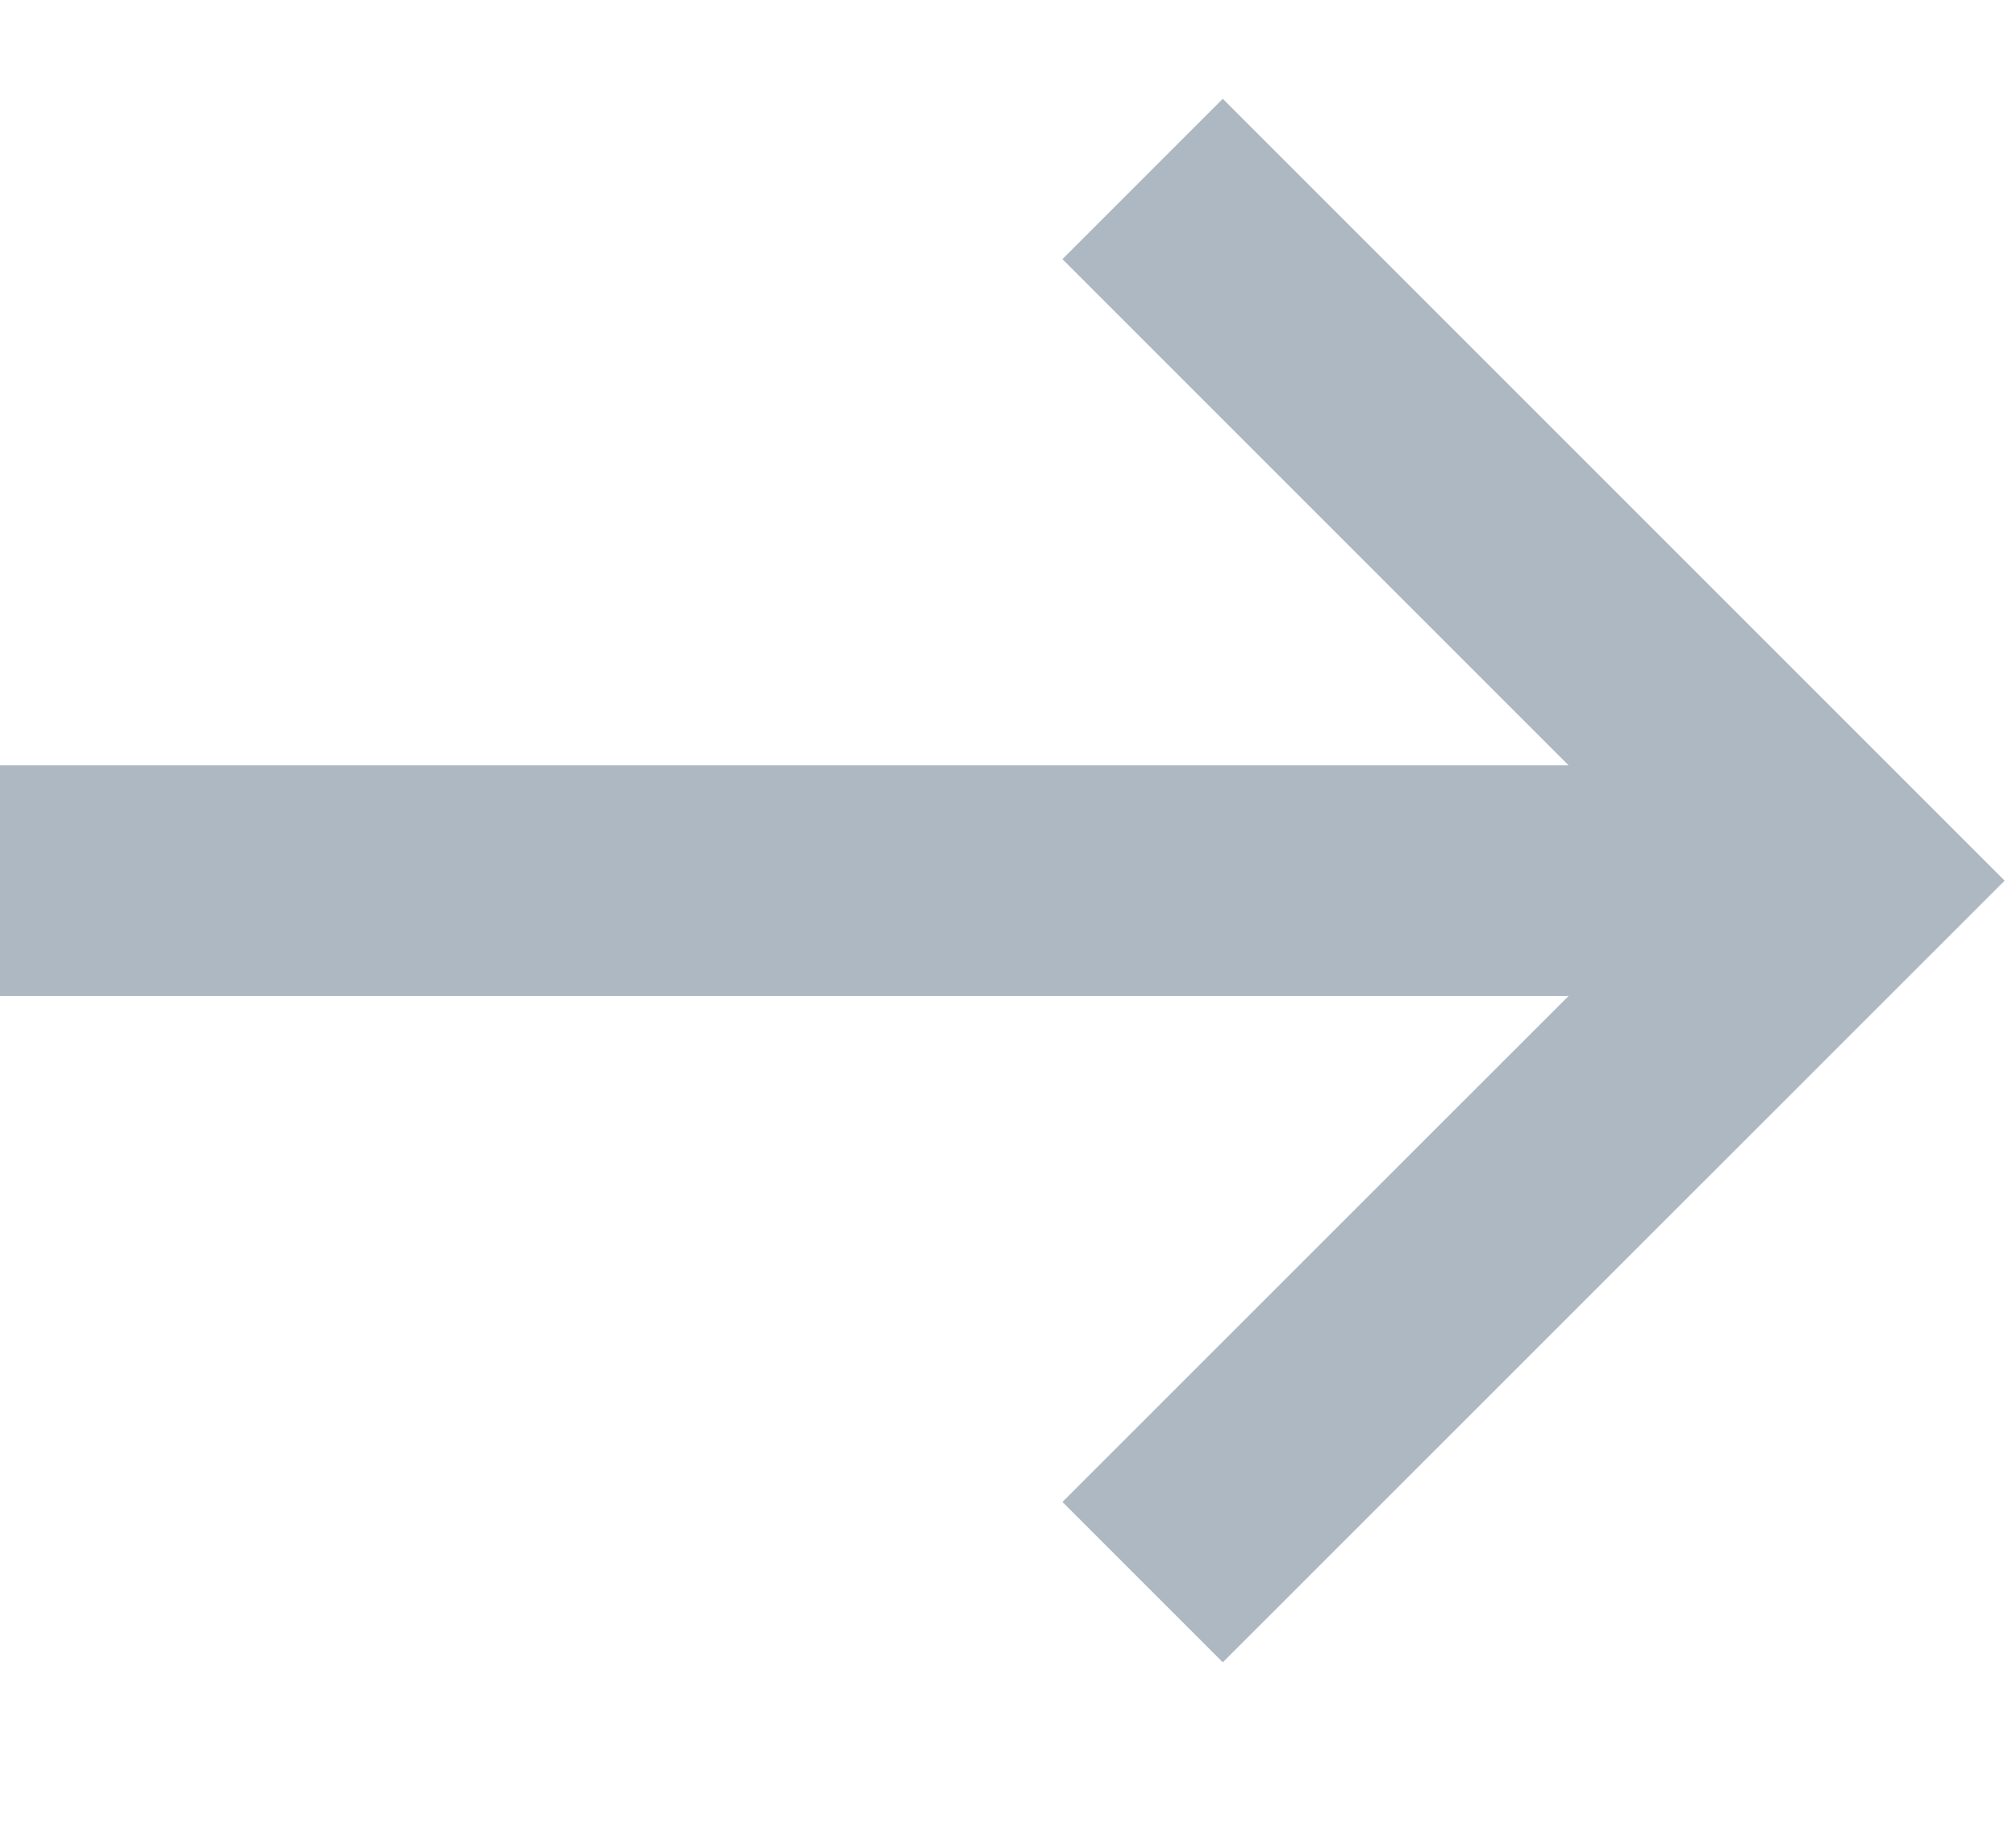 <svg width="11" height="10" viewBox="0 0 11 10" fill="none" xmlns="http://www.w3.org/2000/svg">
<path d="M6.672 0.539L10.938 4.805L6.672 9.07L5.797 8.195L8.559 5.434H0V4.176H8.559L5.797 1.414L6.672 0.539Z" fill="#AEB8C3"/>
</svg>
